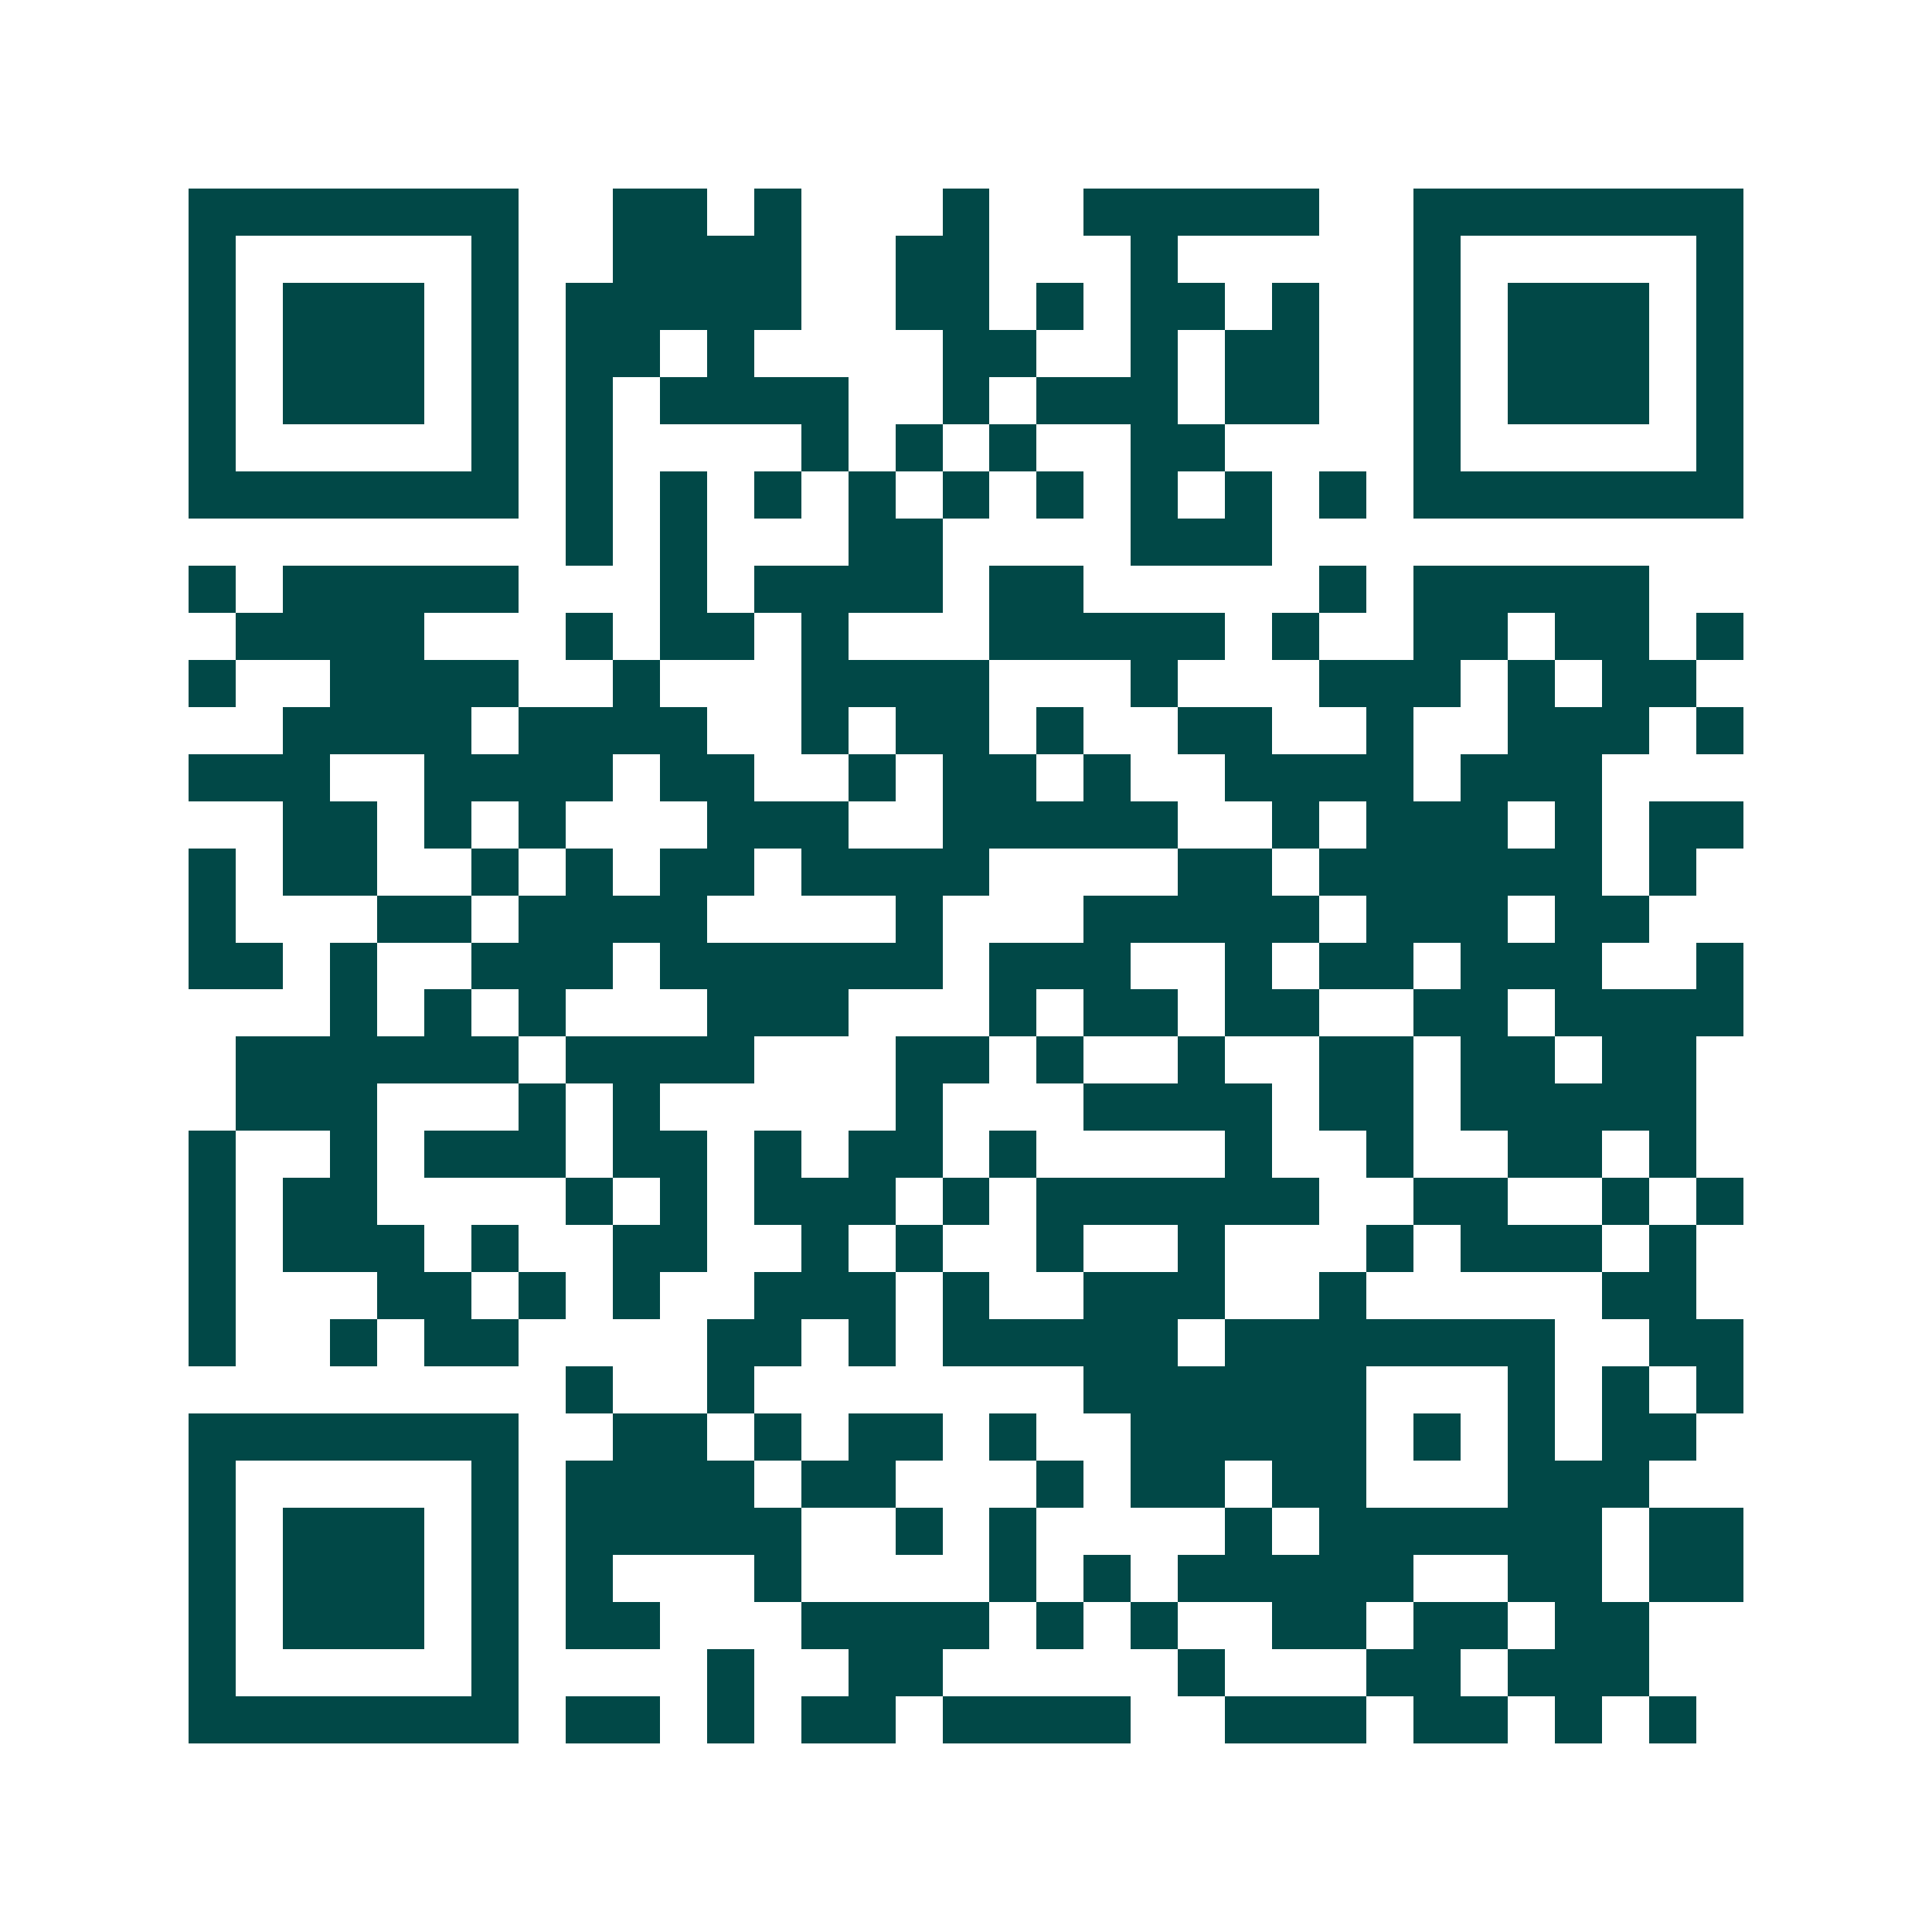<svg xmlns="http://www.w3.org/2000/svg" width="200" height="200" viewBox="0 0 41 41" shape-rendering="crispEdges"><path fill="#ffffff" d="M0 0h41v41H0z"/><path stroke="#014847" d="M4 4.5h7m2 0h2m1 0h1m3 0h1m2 0h5m2 0h7M4 5.5h1m5 0h1m2 0h4m2 0h2m3 0h1m5 0h1m5 0h1M4 6.5h1m1 0h3m1 0h1m1 0h5m2 0h2m1 0h1m1 0h2m1 0h1m2 0h1m1 0h3m1 0h1M4 7.5h1m1 0h3m1 0h1m1 0h2m1 0h1m4 0h2m2 0h1m1 0h2m2 0h1m1 0h3m1 0h1M4 8.5h1m1 0h3m1 0h1m1 0h1m1 0h4m2 0h1m1 0h3m1 0h2m2 0h1m1 0h3m1 0h1M4 9.5h1m5 0h1m1 0h1m4 0h1m1 0h1m1 0h1m2 0h2m4 0h1m5 0h1M4 10.5h7m1 0h1m1 0h1m1 0h1m1 0h1m1 0h1m1 0h1m1 0h1m1 0h1m1 0h1m1 0h7M12 11.5h1m1 0h1m3 0h2m4 0h3M4 12.5h1m1 0h5m3 0h1m1 0h4m1 0h2m5 0h1m1 0h5M5 13.5h4m3 0h1m1 0h2m1 0h1m3 0h5m1 0h1m2 0h2m1 0h2m1 0h1M4 14.5h1m2 0h4m2 0h1m3 0h4m3 0h1m3 0h3m1 0h1m1 0h2M6 15.5h4m1 0h4m2 0h1m1 0h2m1 0h1m2 0h2m2 0h1m2 0h3m1 0h1M4 16.5h3m2 0h4m1 0h2m2 0h1m1 0h2m1 0h1m2 0h4m1 0h3M6 17.5h2m1 0h1m1 0h1m3 0h3m2 0h5m2 0h1m1 0h3m1 0h1m1 0h2M4 18.5h1m1 0h2m2 0h1m1 0h1m1 0h2m1 0h4m4 0h2m1 0h6m1 0h1M4 19.5h1m3 0h2m1 0h4m4 0h1m3 0h5m1 0h3m1 0h2M4 20.5h2m1 0h1m2 0h3m1 0h6m1 0h3m2 0h1m1 0h2m1 0h3m2 0h1M7 21.5h1m1 0h1m1 0h1m3 0h3m3 0h1m1 0h2m1 0h2m2 0h2m1 0h4M5 22.5h6m1 0h4m3 0h2m1 0h1m2 0h1m2 0h2m1 0h2m1 0h2M5 23.5h3m3 0h1m1 0h1m5 0h1m3 0h4m1 0h2m1 0h5M4 24.5h1m2 0h1m1 0h3m1 0h2m1 0h1m1 0h2m1 0h1m4 0h1m2 0h1m2 0h2m1 0h1M4 25.5h1m1 0h2m4 0h1m1 0h1m1 0h3m1 0h1m1 0h6m2 0h2m2 0h1m1 0h1M4 26.5h1m1 0h3m1 0h1m2 0h2m2 0h1m1 0h1m2 0h1m2 0h1m3 0h1m1 0h3m1 0h1M4 27.5h1m3 0h2m1 0h1m1 0h1m2 0h3m1 0h1m2 0h3m2 0h1m5 0h2M4 28.5h1m2 0h1m1 0h2m4 0h2m1 0h1m1 0h5m1 0h7m2 0h2M12 29.5h1m2 0h1m7 0h6m3 0h1m1 0h1m1 0h1M4 30.5h7m2 0h2m1 0h1m1 0h2m1 0h1m2 0h5m1 0h1m1 0h1m1 0h2M4 31.5h1m5 0h1m1 0h4m1 0h2m3 0h1m1 0h2m1 0h2m3 0h3M4 32.5h1m1 0h3m1 0h1m1 0h5m2 0h1m1 0h1m4 0h1m1 0h6m1 0h2M4 33.5h1m1 0h3m1 0h1m1 0h1m3 0h1m4 0h1m1 0h1m1 0h5m2 0h2m1 0h2M4 34.5h1m1 0h3m1 0h1m1 0h2m3 0h4m1 0h1m1 0h1m2 0h2m1 0h2m1 0h2M4 35.5h1m5 0h1m4 0h1m2 0h2m5 0h1m3 0h2m1 0h3M4 36.5h7m1 0h2m1 0h1m1 0h2m1 0h4m2 0h3m1 0h2m1 0h1m1 0h1"/></svg>
